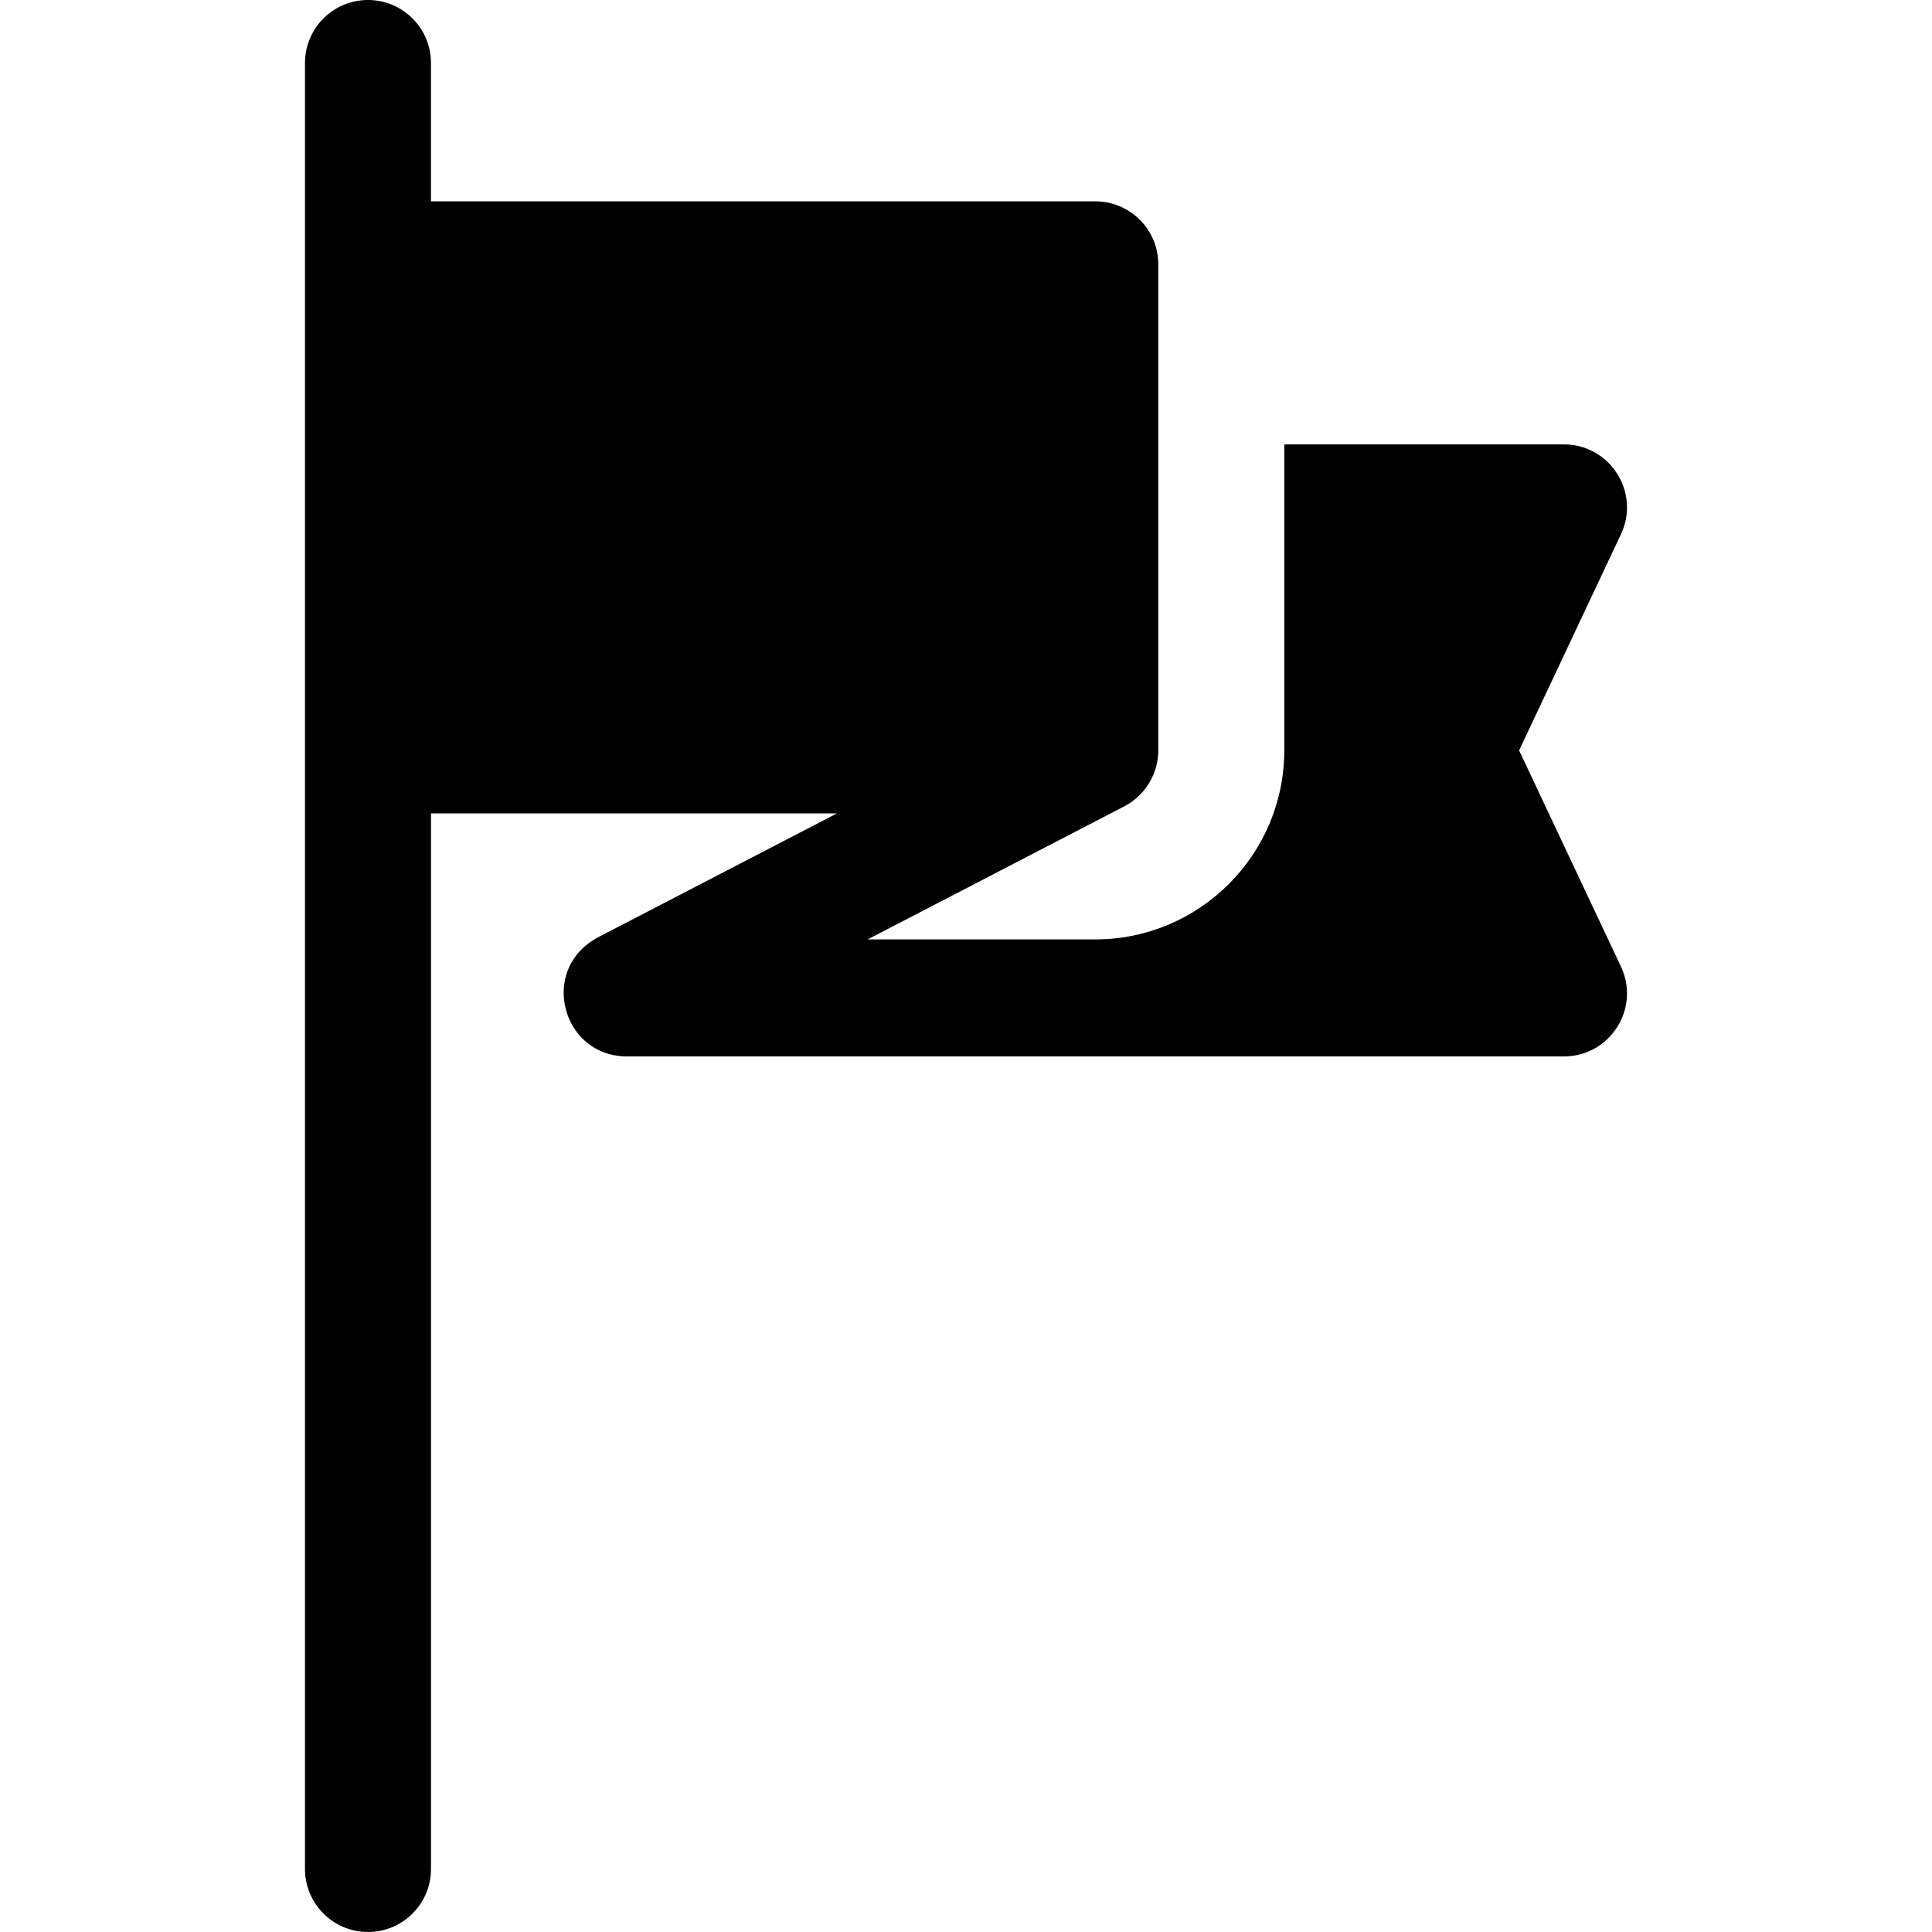 <?xml version="1.0" encoding="iso-8859-1"?>
<!-- Uploaded to: SVG Repo, www.svgrepo.com, Generator: SVG Repo Mixer Tools -->
<svg fill="#000000" height="800px" width="800px" version="1.1" id="Layer_1" xmlns="http://www.w3.org/2000/svg" xmlns:xlink="http://www.w3.org/1999/xlink" 
	 viewBox="0 0 512 512" xml:space="preserve">
<g>
	<g>
		<path d="M429.569,256.154l-26.989-57.286l26.989-57.285c5.209-11.054-2.868-23.811-15.103-23.811h-74.118v81.095
			c0,27.618-22.469,50.087-50.087,50.087h-60.32l68.006-35.265c0.035-0.018,0.065-0.039,0.098-0.058
			c5.344-2.824,8.912-8.429,8.912-14.765V70.054c0-9.22-7.475-16.696-16.696-16.696H114.213V16.696
			C114.213,7.475,106.738,0,97.517,0S80.822,7.475,80.822,16.696c0,12.778,0,439.306,0,478.609c0,9.22,7.475,16.696,16.696,16.696
			s16.696-7.475,16.696-16.696V215.563h107.583l-63.414,32.884c-0.301,0.156-0.581,0.336-0.868,0.508h-0.017
			c-0.046,0.028-0.087,0.059-0.131,0.087c-0.313,0.19-0.615,0.39-0.912,0.598c-0.203,0.14-0.398,0.285-0.591,0.431
			c-0.158,0.121-0.316,0.242-0.469,0.368c-11.158,9.041-5.886,27.563,8.391,29.37c0.043,0.006,0.087,0.011,0.13,0.017
			c0.282,0.033,0.563,0.067,0.851,0.087c0.436,0.034,0.875,0.057,1.315,0.057c0.018,0,0.037-0.003,0.055-0.003h248.329
			C426.685,279.964,434.784,267.222,429.569,256.154z"/>
	</g>
</g>
</svg>